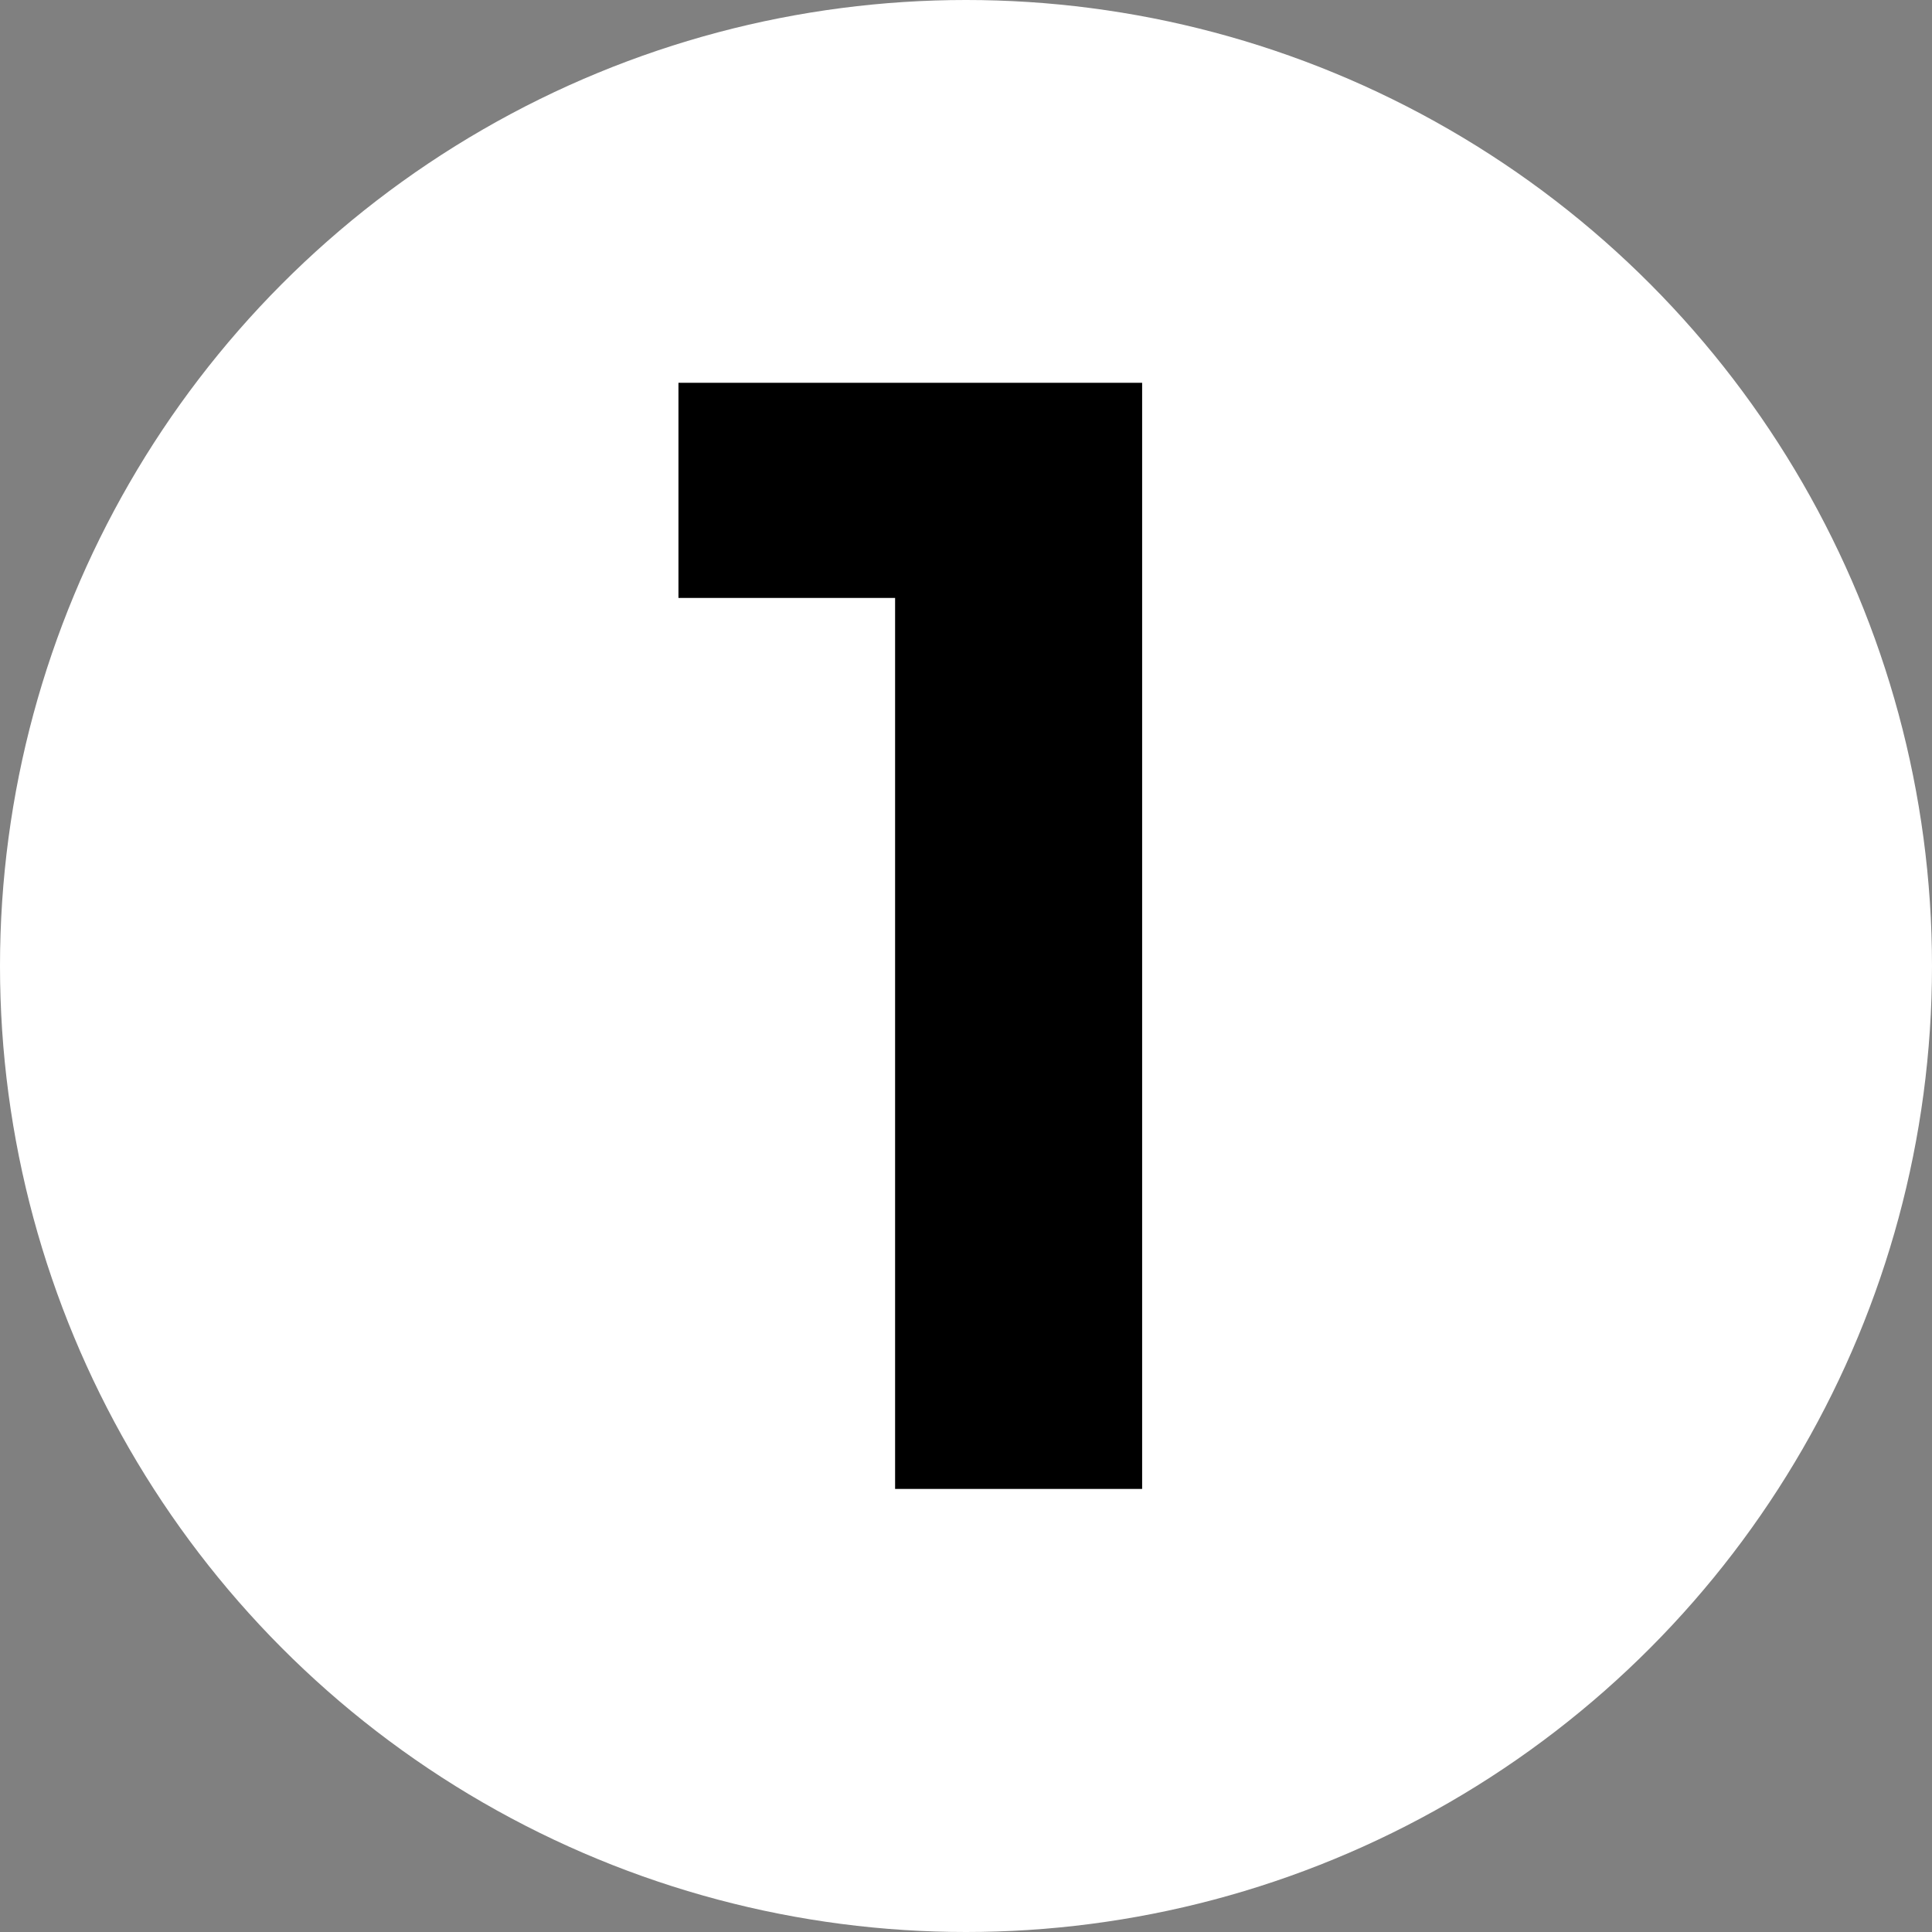 <svg width="30" height="30" viewBox="0 0 30 30" fill="none" xmlns="http://www.w3.org/2000/svg">
<rect x="0" y="0" width="30" height="30" fill="#808080" stroke="none"/>
<circle cx="15" cy="15" r="15" fill="white"/>
<path d="M13.899 23.12V8.485L14.935 9.285H10.535V5.944H17.735V23.12H13.899Z" fill="black"/>
</svg>
